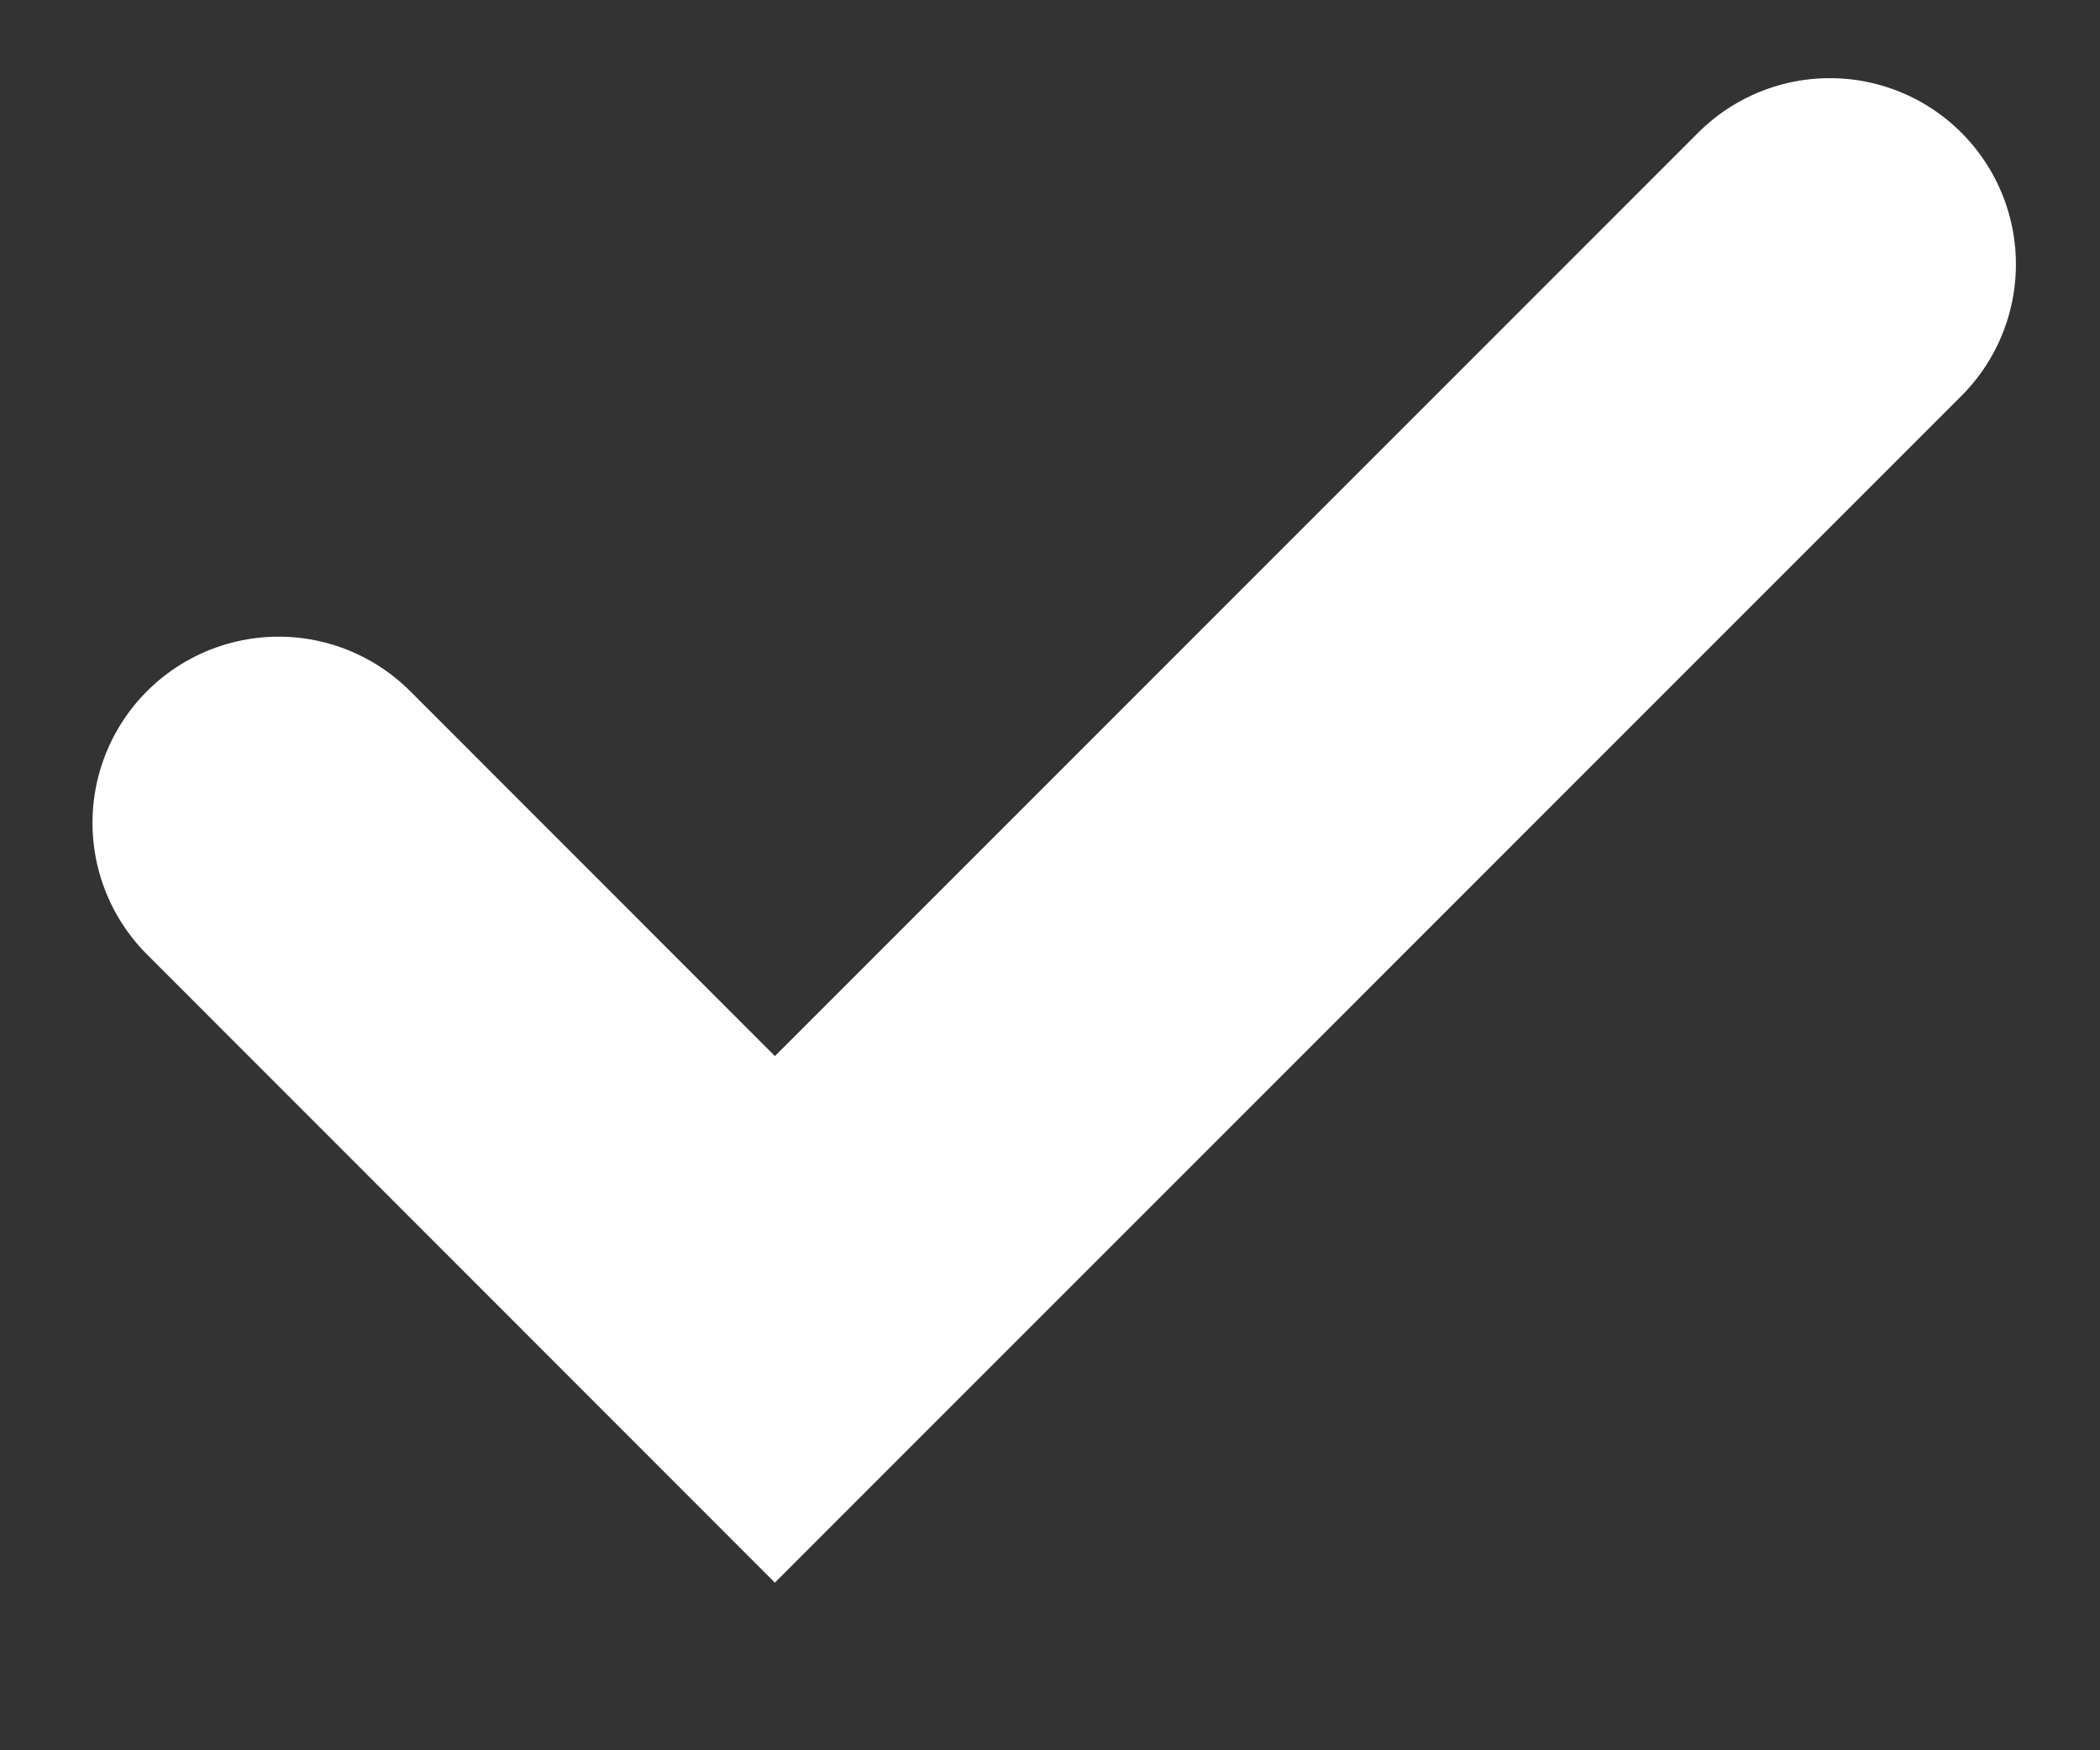 <svg width="12" height="10" viewBox="0 0 12 10" fill="none" xmlns="http://www.w3.org/2000/svg">
<rect x="0" y="0" width="12" height="10" fill="#333333" stroke="none"/>
<path d="M1.592 4.701L4.428 7.538L10.456 1.51" stroke="white" stroke-width="2.127" stroke-linecap="round"/>
</svg>
